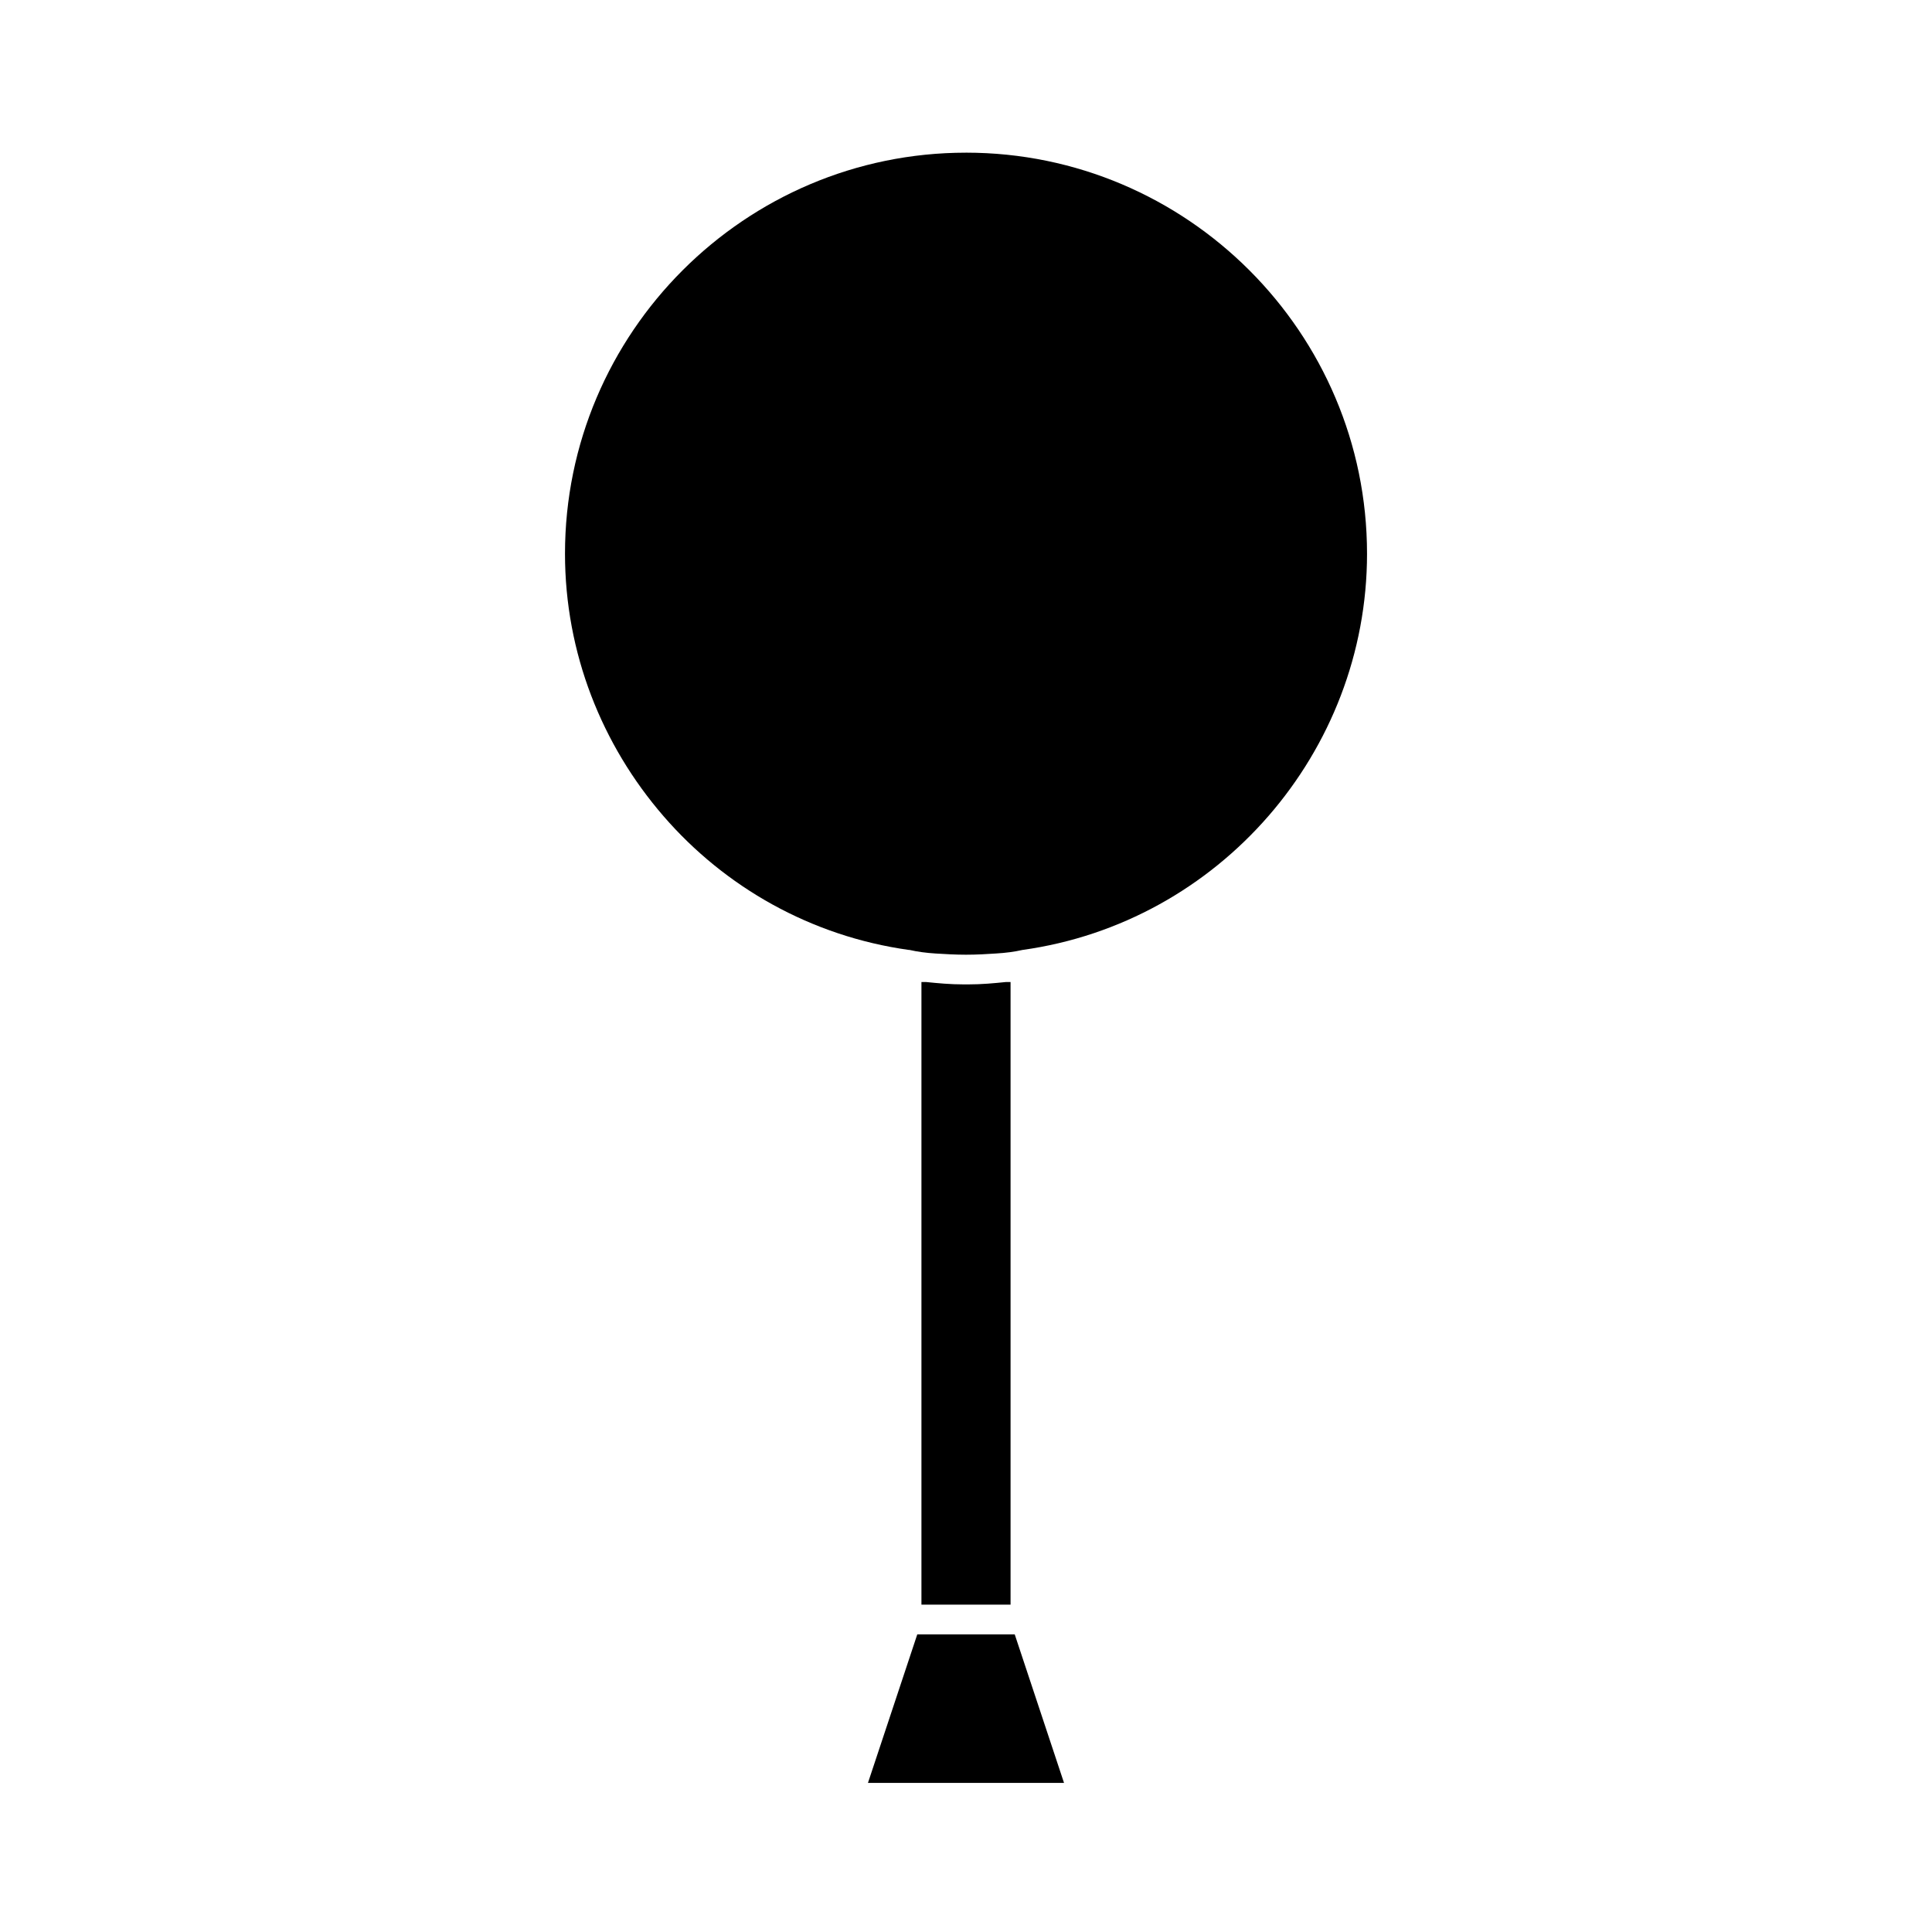 <?xml version="1.0" encoding="UTF-8"?>
<!-- Uploaded to: SVG Repo, www.svgrepo.com, Generator: SVG Repo Mixer Tools -->
<svg fill="#000000" width="800px" height="800px" version="1.1" viewBox="144 144 512 512" xmlns="http://www.w3.org/2000/svg">
 <g>
  <path d="m387.09 577.12-13.07 39.363h51.957l-13.066-39.363z"/>
  <path d="m410.55 404.25c-3.148 0.316-6.297 0.629-10.078 0.629h-0.945c-3.777 0-6.926-0.316-10.078-0.629h-1.258v165h23.617v-165z"/>
  <path d="m400 184.46c-58.566 0-106.27 47.703-106.27 106.27 0 26.293 9.762 50.695 26.137 69.59 16.215 18.734 39.047 31.805 65.023 35.426h0.156c2.047 0.473 4.41 0.789 6.926 0.945 2.519 0.156 5.195 0.316 8.031 0.316 2.832 0 5.512-0.156 7.871-0.316 2.676-0.156 5.039-0.473 7.086-0.945 52.113-7.242 91.316-52.426 91.316-105.01-0.004-58.57-47.707-106.28-106.27-106.28z"/>
 </g>
</svg>